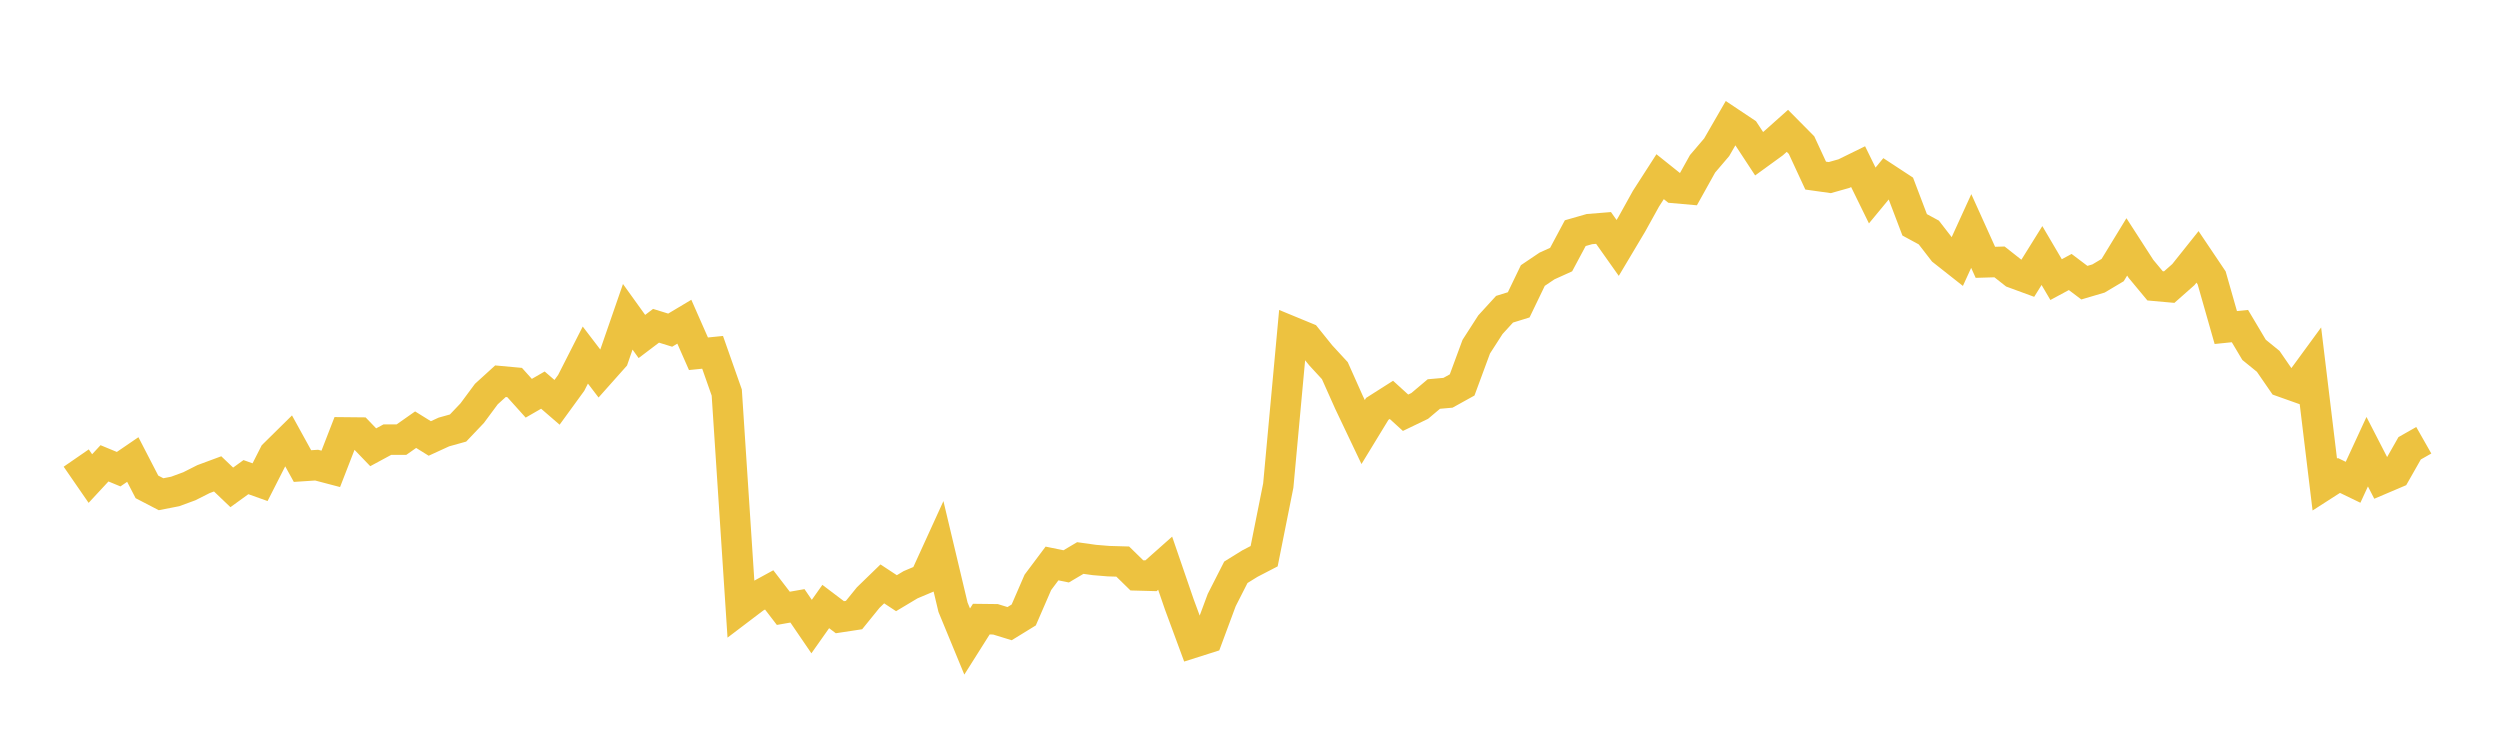 <svg width="164" height="48" xmlns="http://www.w3.org/2000/svg" xmlns:xlink="http://www.w3.org/1999/xlink"><path fill="none" stroke="rgb(237,194,64)" stroke-width="2" d="M5,30.048L5.928,31.393L6.855,30.394L7.783,30.778L8.711,30.144L9.639,31.94L10.566,32.421L11.494,32.239L12.422,31.898L13.349,31.43L14.277,31.086L15.205,31.972L16.133,31.3L17.06,31.631L17.988,29.806L18.916,28.891L19.843,30.574L20.771,30.513L21.699,30.757L22.627,28.367L23.554,28.376L24.482,29.341L25.41,28.84L26.337,28.839L27.265,28.187L28.193,28.763L29.12,28.338L30.048,28.079L30.976,27.103L31.904,25.851L32.831,25.008L33.759,25.093L34.687,26.125L35.614,25.591L36.542,26.393L37.47,25.118L38.398,23.292L39.325,24.506L40.253,23.463L41.181,20.782L42.108,22.073L43.036,21.371L43.964,21.658L44.892,21.104L45.819,23.207L46.747,23.113L47.675,25.75L48.602,39.908L49.53,39.204L50.458,38.697L51.386,39.906L52.313,39.743L53.241,41.103L54.169,39.788L55.096,40.489L56.024,40.348L56.952,39.203L57.88,38.303L58.807,38.913L59.735,38.358L60.663,37.966L61.59,35.935L62.518,39.835L63.446,42.084L64.373,40.615L65.301,40.626L66.229,40.911L67.157,40.341L68.084,38.203L69.012,36.964L69.94,37.154L70.867,36.606L71.795,36.736L72.723,36.812L73.651,36.839L74.578,37.745L75.506,37.77L76.434,36.946L77.361,39.645L78.289,42.156L79.217,41.861L80.145,39.363L81.072,37.542L82,36.968L82.928,36.487L83.855,31.85L84.783,21.774L85.711,22.157L86.639,23.309L87.566,24.315L88.494,26.392L89.422,28.342L90.349,26.822L91.277,26.232L92.205,27.076L93.133,26.629L94.06,25.848L94.988,25.766L95.916,25.252L96.843,22.742L97.771,21.3L98.699,20.285L99.627,19.998L100.554,18.074L101.482,17.449L102.41,17.029L103.337,15.295L104.265,15.029L105.193,14.954L106.12,16.265L107.048,14.708L107.976,13.034L108.904,11.591L109.831,12.332L110.759,12.414L111.687,10.747L112.614,9.66L113.542,8.051L114.47,8.67L115.398,10.084L116.325,9.411L117.253,8.583L118.181,9.52L119.108,11.52L120.036,11.65L120.964,11.388L121.892,10.933L122.819,12.824L123.747,11.702L124.675,12.31L125.602,14.749L126.53,15.252L127.458,16.451L128.386,17.183L129.313,15.154L130.241,17.208L131.169,17.181L132.096,17.912L133.024,18.253L133.952,16.763L134.88,18.342L135.807,17.843L136.735,18.543L137.663,18.269L138.59,17.717L139.518,16.196L140.446,17.635L141.373,18.751L142.301,18.834L143.229,18.014L144.157,16.851L145.084,18.229L146.012,21.486L146.94,21.391L147.867,22.95L148.795,23.704L149.723,25.051L150.651,25.381L151.578,24.114L152.506,31.786L153.434,31.19L154.361,31.638L155.289,29.631L156.217,31.434L157.145,31.039L158.072,29.408L159,28.881"></path></svg>